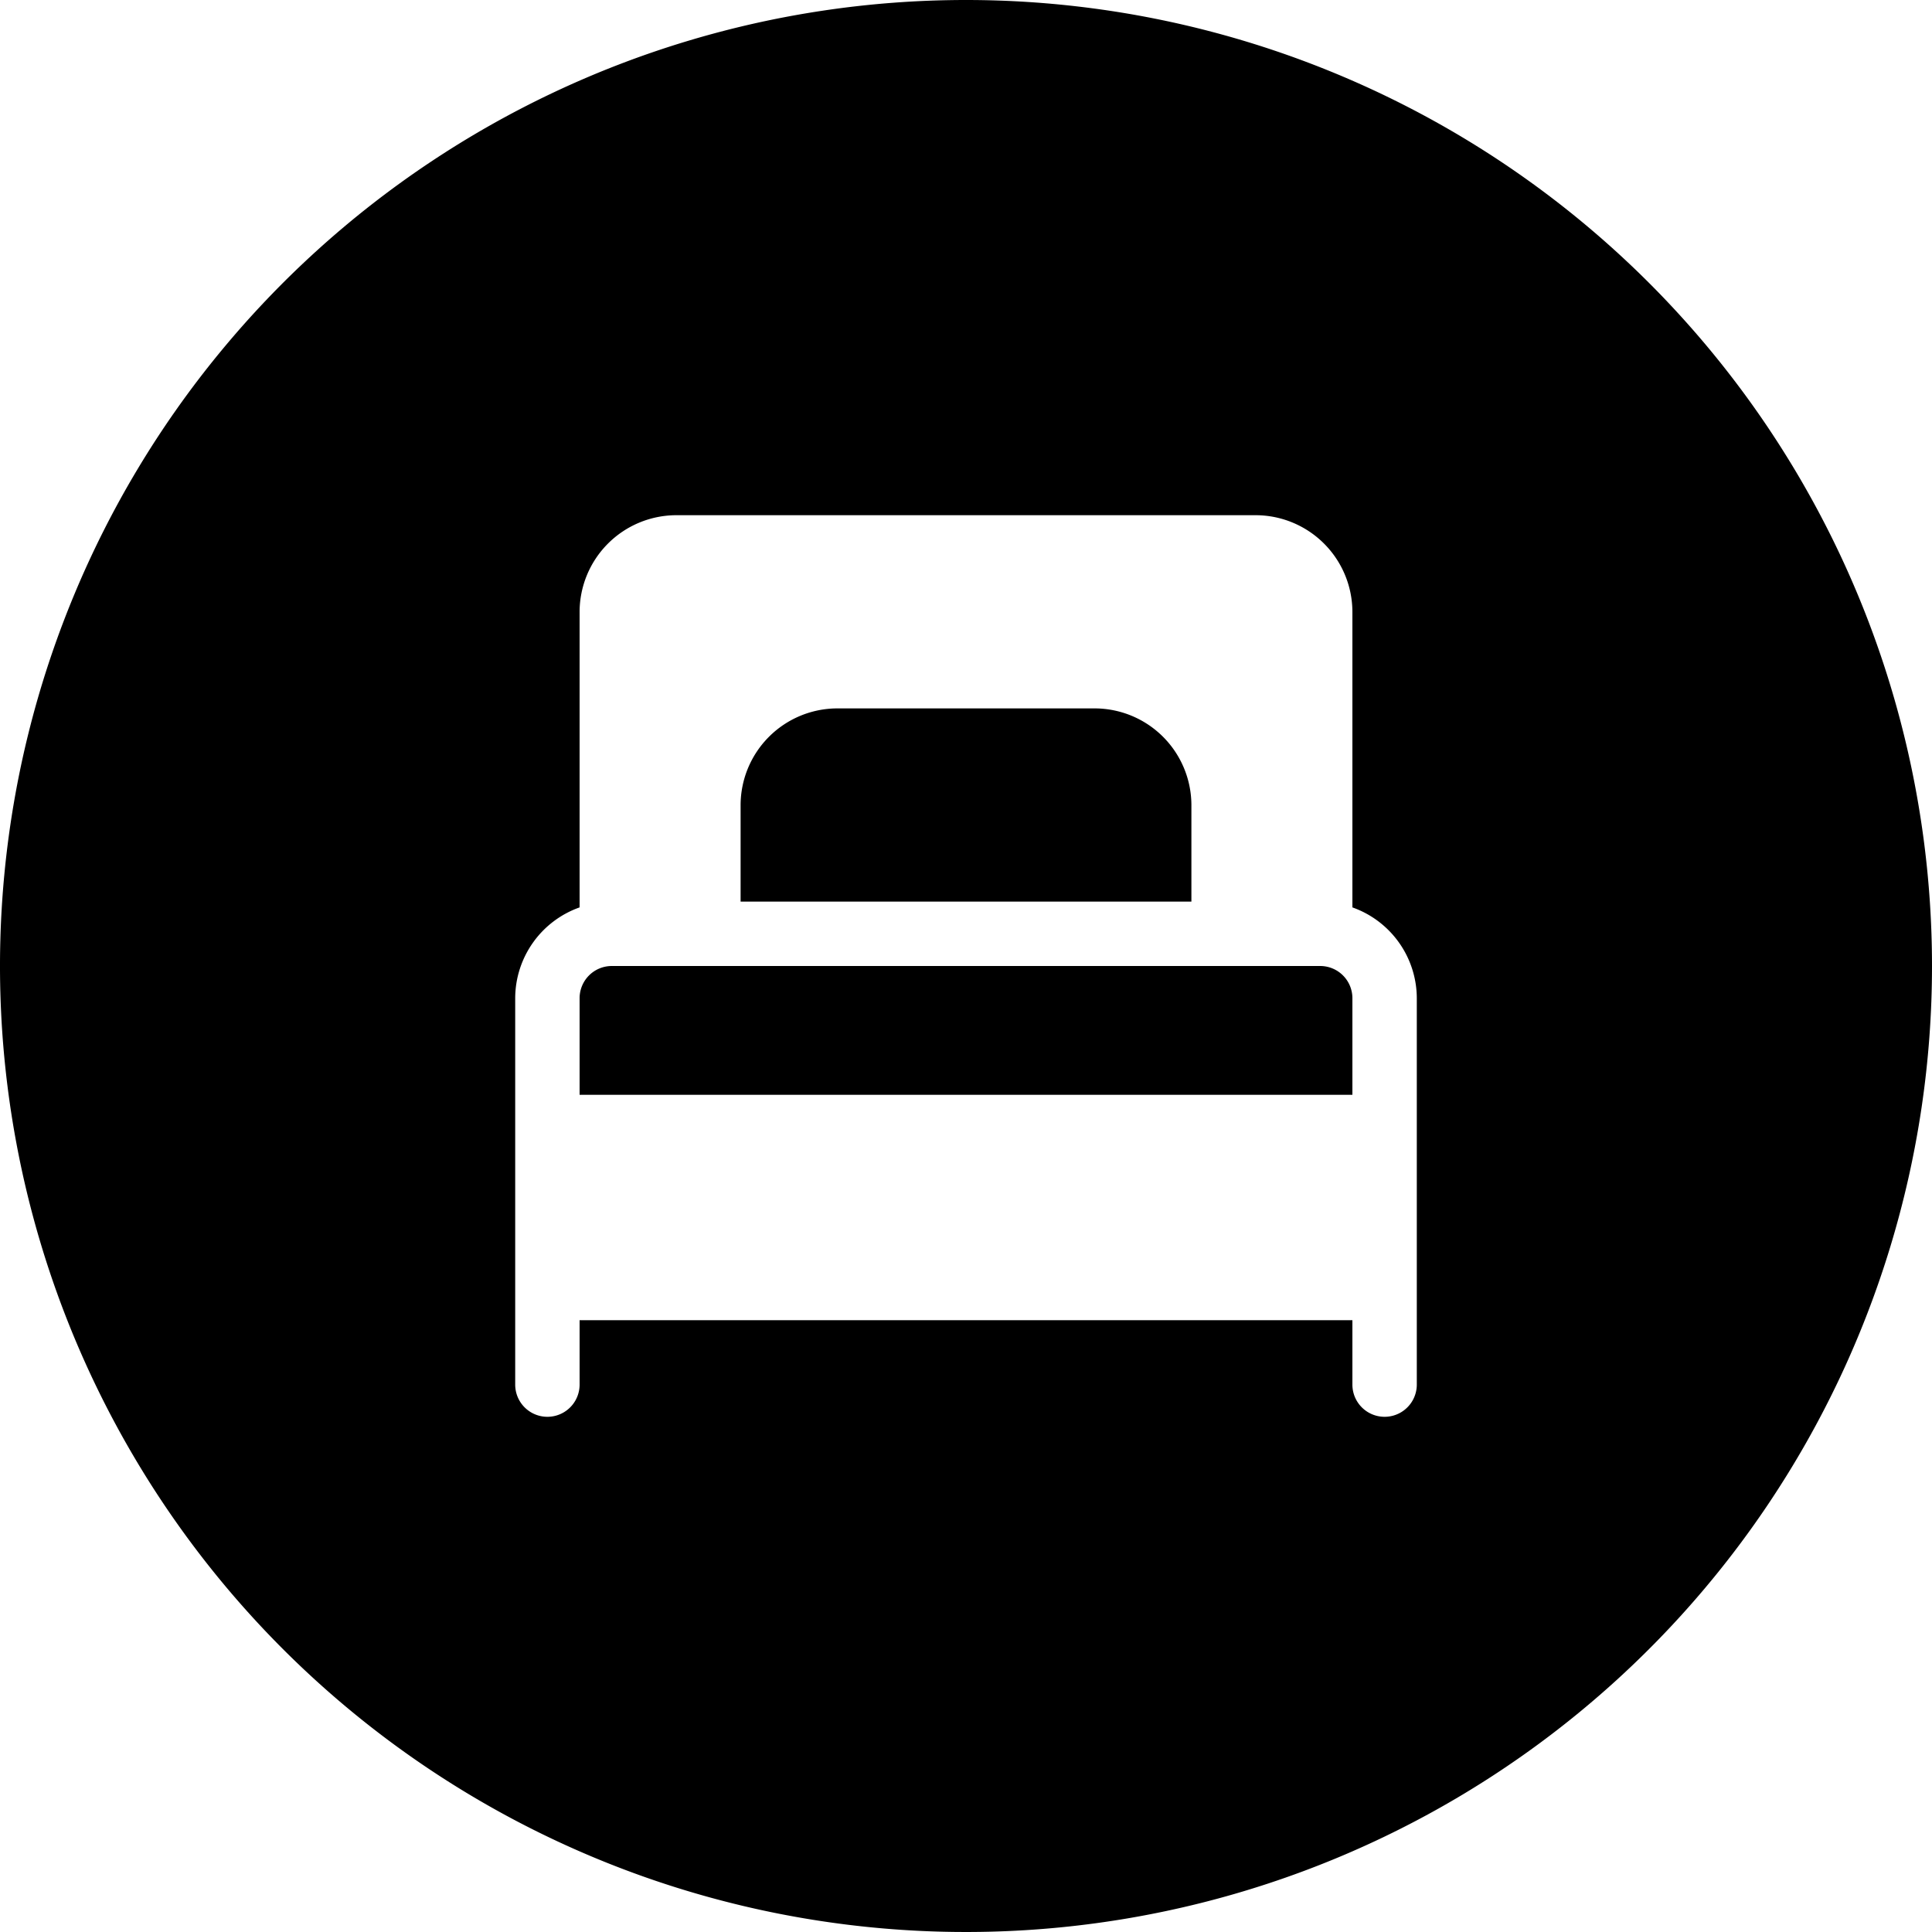 <?xml version="1.0" encoding="UTF-8"?><svg xmlns="http://www.w3.org/2000/svg" xmlns:xlink="http://www.w3.org/1999/xlink" data-name="Layer 32" height="60.0" preserveAspectRatio="xMidYMid meet" version="1.0" viewBox="2.0 2.0 60.0 60.0" width="60.0" zoomAndPan="magnify"><g id="change1_1"><path d="M32,2A30,30,0,1,0,62,32,30,30,0,0,0,32,2ZM46,45a1,1,0,0,1-2,0V43H20v2a1,1,0,0,1-2,0V33a3,3,0,0,1,2-2.82V21a3.009,3.009,0,0,1,3-3H41a3.009,3.009,0,0,1,3,3v9.18A3,3,0,0,1,46,33V45Z" fill="inherit"/></g><g id="change1_2"><path d="M39,27a3.009,3.009,0,0,0-3-3H28a3.009,3.009,0,0,0-3,3v3H39V27Z" fill="inherit"/></g><g id="change1_3"><path d="M43,32H21a1,1,0,0,0-1,1v3H44V33A1,1,0,0,0,43,32Z" fill="inherit"/></g></svg>